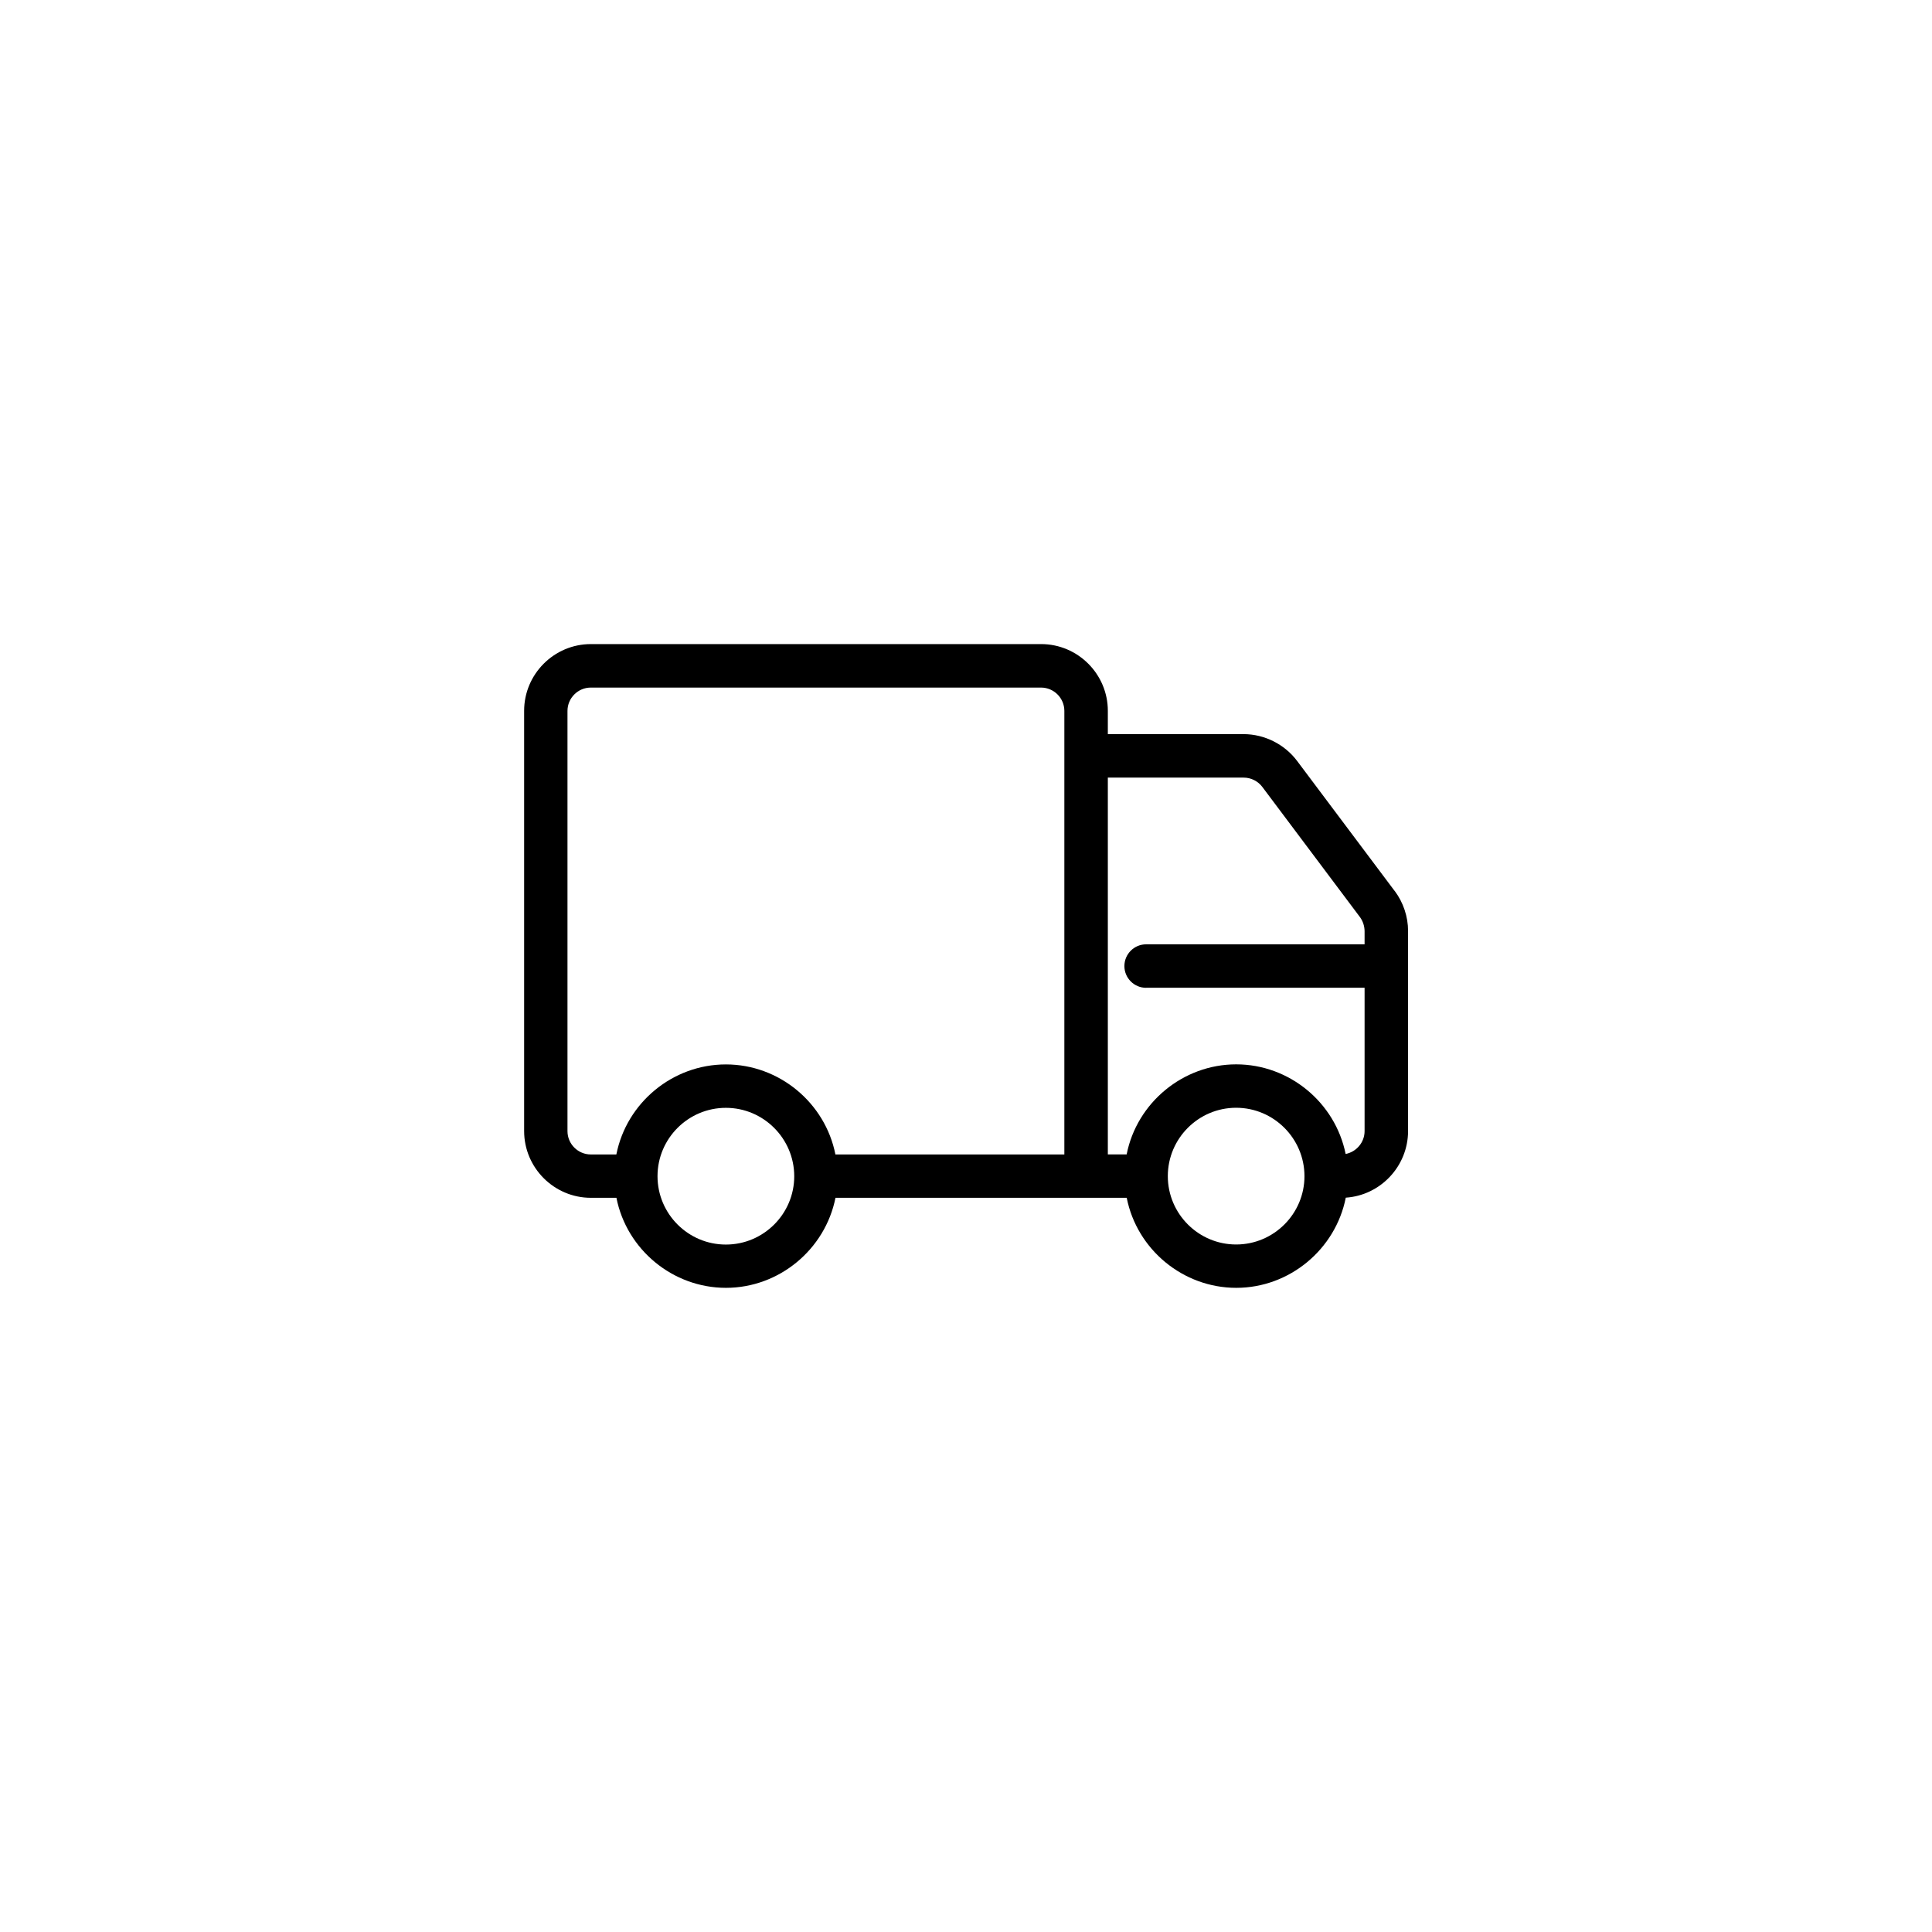 <?xml version="1.0" encoding="UTF-8"?><svg id="Calque_1" xmlns="http://www.w3.org/2000/svg" viewBox="0 0 283.46 283.46"><path d="M204.62,130.72l-14.32-19.09c-1.84-2.44-4.77-3.91-7.83-3.92h-19.93v-3.42c0-5.39-4.4-9.79-9.79-9.79h-66.06c-5.39,0-9.79,4.4-9.79,9.79v61.66c0,5.39,4.4,9.79,9.79,9.79h3.75c1.5,7.59,8.26,13.21,16.07,13.21,7.8,0,14.56-5.63,16.07-13.21h42.73c1.5,7.59,8.26,13.21,16.07,13.21,7.81,0,14.57-5.64,16.07-13.23,5.09-.34,9.13-4.6,9.14-9.77v-29.36c0-2.1-.7-4.19-1.96-5.87ZM181.37,182.59c-5.53,0-10.03-4.5-10.03-10.03s4.5-10.03,10.02-10.03c5.52,0,10.02,4.5,10.03,10.03,0,5.53-4.5,10.03-10.03,10.03ZM168.16,144.92h32.05v21.03c0,1.66-1.2,3.05-2.78,3.36-1.53-7.56-8.27-13.15-16.06-13.15s-14.57,5.62-16.07,13.21h-2.76v-55.28h19.93c1.07,0,2.09.51,2.74,1.37l14.31,19.08c.44.59.68,1.33.69,2.06v1.95h-32.05c-1.76,0-3.19,1.43-3.19,3.19s1.43,3.19,3.19,3.19ZM106.5,162.54c5.52,0,10.02,4.5,10.03,10.03,0,5.53-4.5,10.03-10.03,10.03s-10.03-4.5-10.03-10.03,4.5-10.03,10.03-10.03ZM83.26,104.3c0-1.88,1.54-3.42,3.42-3.42h66.06c1.88,0,3.42,1.54,3.42,3.42v65.08h-33.59c-1.5-7.59-8.26-13.21-16.07-13.21s-14.57,5.62-16.07,13.21h-3.75c-1.88,0-3.42-1.54-3.42-3.42v-61.66Z"/></svg>